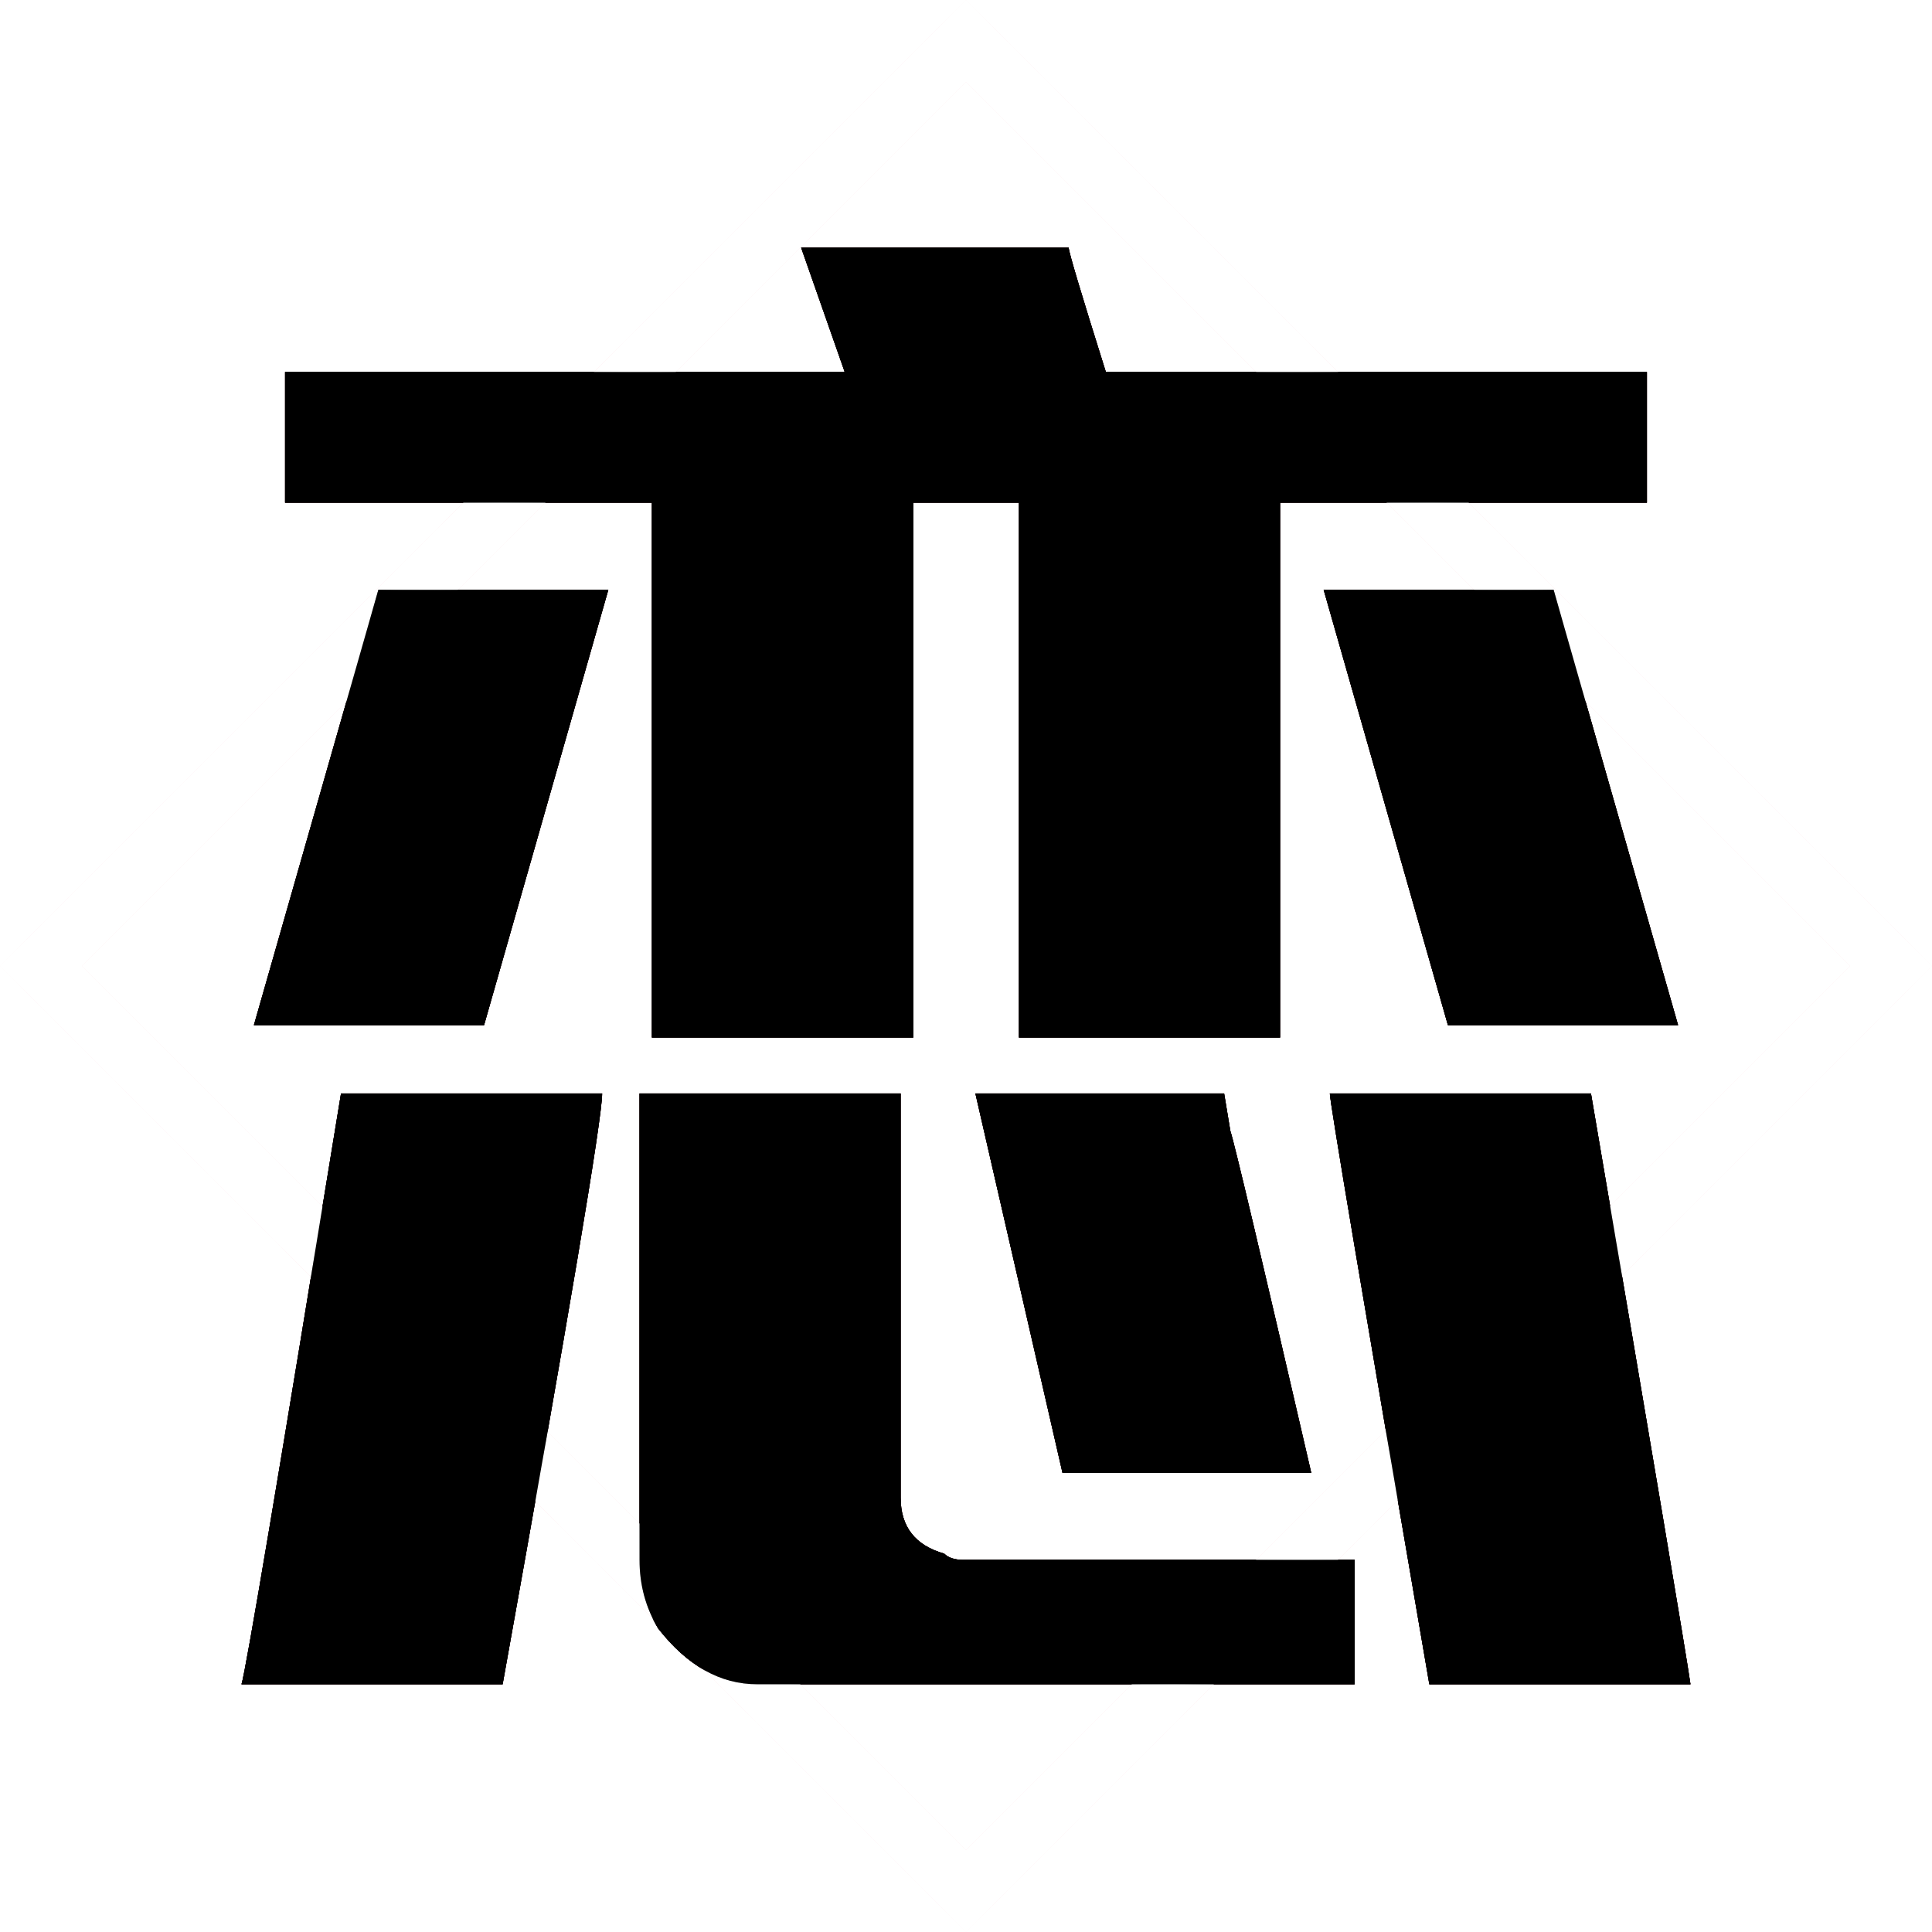 <svg
  xmlns="http://www.w3.org/2000/svg"
  width="96px"
  height="96px"
  viewBox="0 0 60 60"
  color-interpolation-filters="sRGB"
>
  <g>
    <svg viewBox="0 0 60 60" x="0" y="0">
      <g>
        <g mask="url(#f50268a1-d096-4952-b880-9ea72833eb67)">
          <svg
            viewBox="0 0 100 100"
            width="60"
            height="60"
            x="0"
            y="0"
          >
            <g>
              <path
                d="M50 0l50 50-50 50L0 50 50 0zm0 4.243L4.243 50 50 95.757 95.757 50 50 4.243z"
                fill="#ff8899"
              ></path>
            </g>
          </svg>
        </g>
        <g>
          <svg
            viewBox="0 0 65.531 64.969"
            width="45"
            height="45"
            x="7.5"
            y="7.5"
          >
            <path
              transform="translate(0 56.25)"
              d="M27.28-50.63L25.31-56.25L37.41-56.25Q37.41-55.97 39.09-50.63L39.09-50.63L63.56-50.63L63.56-44.72L46.97-44.72L46.97-20.53L35.16-20.53L35.16-44.72L30.38-44.72L30.38-20.53L18.56-20.53L18.56-44.72L1.97-44.72L1.97-50.63L27.28-50.63ZM6.19-40.78L6.19-40.78L16.59-40.78L10.97-21.09L0.56-21.09Q6.19-40.78 6.19-40.78ZM54.56-21.09L48.94-40.78L59.34-40.78Q59.34-40.78 64.97-21.09L64.97-21.09L54.56-21.09ZM4.50-18L4.50-18L16.31-18L16.31-18Q16.31-16.31 11.81 8.72L11.81 8.72L0 8.72Q0.28 7.88 4.50-18ZM18.28-18L18.28-18L29.81-18L29.81 0.28Q29.81 2.25 31.78 2.81L31.78 2.81Q32.06 3.09 32.63 3.09L32.63 3.09L50.34 3.09L50.34 8.72L23.34 8.72Q20.81 8.72 18.84 6.19L18.84 6.19Q18 4.78 18 3.09L18 3.09L18-18Q18-18 18.28-18ZM37.13-0.84L33.19-18L44.44-18Q44.44-18 44.72-16.31L44.72-16.31Q45-15.47 48.38-0.84L48.38-0.84L37.13-0.84ZM49.22-18L49.22-18L61.03-18Q65.25 6.75 65.53 8.72L65.53 8.72L53.72 8.72Q49.22-17.44 49.22-18L49.22-18Z"
              fill="#ff8899"
            ></path>
          </svg>
        </g>
      </g>
      <mask id="f9951beb-71cd-4bd8-ba8f-a2b4b2fbfed4">
        <g fill="white">
          <svg
            viewBox="0 0 100 100"
            width="60"
            height="60"
            x="0"
            y="0"
          >
            <g>
              <path
                d="M50 0l50 50-50 50L0 50 50 0zm0 4.243L4.243 50 50 95.757 95.757 50 50 4.243z"
              ></path>
            </g>
          </svg>
        </g>
        <g fill="black" filter="url(#ba3f3422-89a7-4d91-9f25-8a5324e23905)">
          <svg
            viewBox="0 0 65.531 64.969"
            width="45"
            height="45"
            x="7.5"
            y="7.5"
          >
            <path
              transform="translate(0 56.25)"
              d="M27.28-50.63L25.31-56.25L37.41-56.25Q37.41-55.97 39.09-50.63L39.09-50.63L63.56-50.63L63.56-44.72L46.97-44.72L46.97-20.53L35.16-20.53L35.16-44.72L30.38-44.72L30.38-20.53L18.56-20.53L18.56-44.72L1.97-44.72L1.97-50.63L27.28-50.63ZM6.19-40.78L6.19-40.78L16.59-40.78L10.97-21.09L0.56-21.09Q6.19-40.78 6.19-40.78ZM54.56-21.09L48.94-40.78L59.34-40.78Q59.34-40.78 64.97-21.09L64.97-21.09L54.56-21.09ZM4.50-18L4.50-18L16.31-18L16.31-18Q16.31-16.31 11.81 8.72L11.81 8.72L0 8.72Q0.28 7.88 4.50-18ZM18.28-18L18.28-18L29.81-18L29.81 0.28Q29.81 2.25 31.78 2.81L31.78 2.81Q32.06 3.09 32.63 3.09L32.63 3.09L50.34 3.09L50.34 8.72L23.34 8.72Q20.81 8.72 18.84 6.19L18.84 6.19Q18 4.78 18 3.09L18 3.09L18-18Q18-18 18.28-18ZM37.13-0.84L33.19-18L44.44-18Q44.44-18 44.72-16.31L44.72-16.31Q45-15.47 48.38-0.84L48.38-0.84L37.13-0.84ZM49.22-18L49.22-18L61.03-18Q65.25 6.75 65.53 8.72L65.53 8.72L53.72 8.72Q49.22-17.44 49.22-18L49.22-18Z"
            ></path>
          </svg>
        </g>
        <defs>
          <filter id="ba3f3422-89a7-4d91-9f25-8a5324e23905">
            <feGaussianBlur
              in="SourceGraphic"
              stdDeviation="1.26"
            ></feGaussianBlur>
            <feComponentTransfer>
              <feFuncA
                type="discrete"
                tableValues="0 1 1 1 1 1 1 1 1 1 1 1 1 1 0"
              ></feFuncA>
            </feComponentTransfer>
          </filter>
        </defs>
      </mask>
      <mask id="6e1d695e-da10-4886-bad5-11a7552bff29">
        <g mask="url(#f9951beb-71cd-4bd8-ba8f-a2b4b2fbfed4)" fill="white">
          <svg
            viewBox="0 0 100 100"
            width="60"
            height="60"
            x="0"
            y="0"
          >
            <g>
              <path
                d="M50 0l50 50-50 50L0 50 50 0zm0 4.243L4.243 50 50 95.757 95.757 50 50 4.243z"
              ></path>
            </g>
          </svg>
        </g>
        <g fill="black" filter="url(#7dfd6de1-d240-4f11-b3ee-1258505434d1)">
          <svg
            viewBox="0 0 65.531 64.969"
            width="45"
            height="45"
            x="7.5"
            y="7.5"
          >
            <path
              transform="translate(0 56.25)"
              d="M27.28-50.63L25.31-56.25L37.41-56.25Q37.41-55.97 39.09-50.63L39.09-50.63L63.56-50.63L63.56-44.72L46.97-44.72L46.97-20.53L35.16-20.53L35.16-44.72L30.38-44.72L30.38-20.53L18.56-20.53L18.56-44.72L1.97-44.72L1.97-50.63L27.28-50.63ZM6.19-40.78L6.19-40.78L16.59-40.78L10.97-21.09L0.56-21.09Q6.19-40.78 6.19-40.78ZM54.56-21.09L48.94-40.78L59.34-40.78Q59.34-40.78 64.97-21.09L64.97-21.09L54.56-21.09ZM4.50-18L4.50-18L16.31-18L16.31-18Q16.31-16.31 11.81 8.72L11.81 8.72L0 8.72Q0.28 7.88 4.50-18ZM18.28-18L18.28-18L29.81-18L29.81 0.28Q29.81 2.25 31.78 2.81L31.78 2.81Q32.06 3.09 32.63 3.09L32.63 3.09L50.34 3.09L50.34 8.72L23.34 8.72Q20.81 8.72 18.84 6.19L18.84 6.19Q18 4.78 18 3.09L18 3.09L18-18Q18-18 18.28-18ZM37.13-0.84L33.19-18L44.44-18Q44.44-18 44.72-16.31L44.72-16.31Q45-15.47 48.38-0.84L48.38-0.84L37.13-0.84ZM49.22-18L49.22-18L61.03-18Q65.25 6.75 65.53 8.72L65.53 8.72L53.72 8.72Q49.22-17.44 49.22-18L49.22-18Z"
            ></path>
          </svg>
        </g>
        <defs>
          <filter id="7dfd6de1-d240-4f11-b3ee-1258505434d1">
            <feGaussianBlur
              in="SourceGraphic"
              stdDeviation="1.26"
            ></feGaussianBlur>
            <feComponentTransfer>
              <feFuncA
                type="discrete"
                tableValues="0 1 1 1 1 1 1 1 1 1 1 1 1 1 0"
              ></feFuncA>
            </feComponentTransfer>
          </filter>
        </defs>
      </mask>
      <mask id="f50268a1-d096-4952-b880-9ea72833eb67">
        <g fill="white" mask="url(#6e1d695e-da10-4886-bad5-11a7552bff29)">
          <svg
            viewBox="0 0 100 100"
            width="60"
            height="60"
            x="0"
            y="0"
          >
            <g>
              <path
                d="M50 0l50 50-50 50L0 50 50 0zm0 4.243L4.243 50 50 95.757 95.757 50 50 4.243z"
              ></path>
            </g>
          </svg>
        </g>
        <g fill="black" filter="url(#3662ce36-b033-40b9-bc4e-da4ee6ab05ce)">
          <svg
            viewBox="0 0 65.531 64.969"
            width="45"
            height="45"
            x="7.5"
            y="7.5"
          >
            <path
              transform="translate(0 56.25)"
              d="M27.28-50.63L25.31-56.25L37.41-56.25Q37.41-55.97 39.09-50.63L39.09-50.63L63.56-50.63L63.56-44.72L46.97-44.72L46.97-20.53L35.16-20.53L35.16-44.72L30.38-44.72L30.38-20.53L18.56-20.53L18.56-44.72L1.97-44.72L1.97-50.63L27.28-50.63ZM6.19-40.78L6.19-40.78L16.59-40.78L10.97-21.09L0.56-21.09Q6.19-40.78 6.19-40.78ZM54.56-21.09L48.94-40.78L59.34-40.78Q59.34-40.78 64.97-21.09L64.97-21.09L54.56-21.09ZM4.50-18L4.50-18L16.31-18L16.31-18Q16.31-16.31 11.81 8.72L11.81 8.72L0 8.72Q0.28 7.88 4.50-18ZM18.28-18L18.28-18L29.81-18L29.81 0.28Q29.81 2.25 31.78 2.81L31.78 2.81Q32.06 3.09 32.63 3.09L32.63 3.09L50.34 3.09L50.34 8.72L23.34 8.72Q20.81 8.72 18.84 6.19L18.84 6.19Q18 4.78 18 3.09L18 3.09L18-18Q18-18 18.28-18ZM37.13-0.84L33.19-18L44.44-18Q44.44-18 44.72-16.31L44.72-16.31Q45-15.47 48.38-0.84L48.38-0.84L37.13-0.84ZM49.22-18L49.22-18L61.03-18Q65.25 6.75 65.53 8.72L65.53 8.72L53.72 8.72Q49.22-17.44 49.22-18L49.22-18Z"
            ></path>
          </svg>
        </g>
        <defs>
          <filter id="3662ce36-b033-40b9-bc4e-da4ee6ab05ce">
            <feGaussianBlur
              in="SourceGraphic"
              stdDeviation="1.26"
            ></feGaussianBlur>
            <feComponentTransfer>
              <feFuncA
                type="discrete"
                tableValues="0 1 1 1 1 1 1 1 1 1 1 1 1 1 0"
              ></feFuncA>
            </feComponentTransfer>
          </filter>
        </defs>
      </mask>
    </svg>
    <defs>
      <filter id="colors3558067177">
        <feColorMatrix
          type="matrix"
          values="0 0 0 0 0.996  0 0 0 0 0.391  0 0 0 0 0.691  0 0 0 1 0"
        ></feColorMatrix>
      </filter>
    </defs>
  </g>
</svg>
